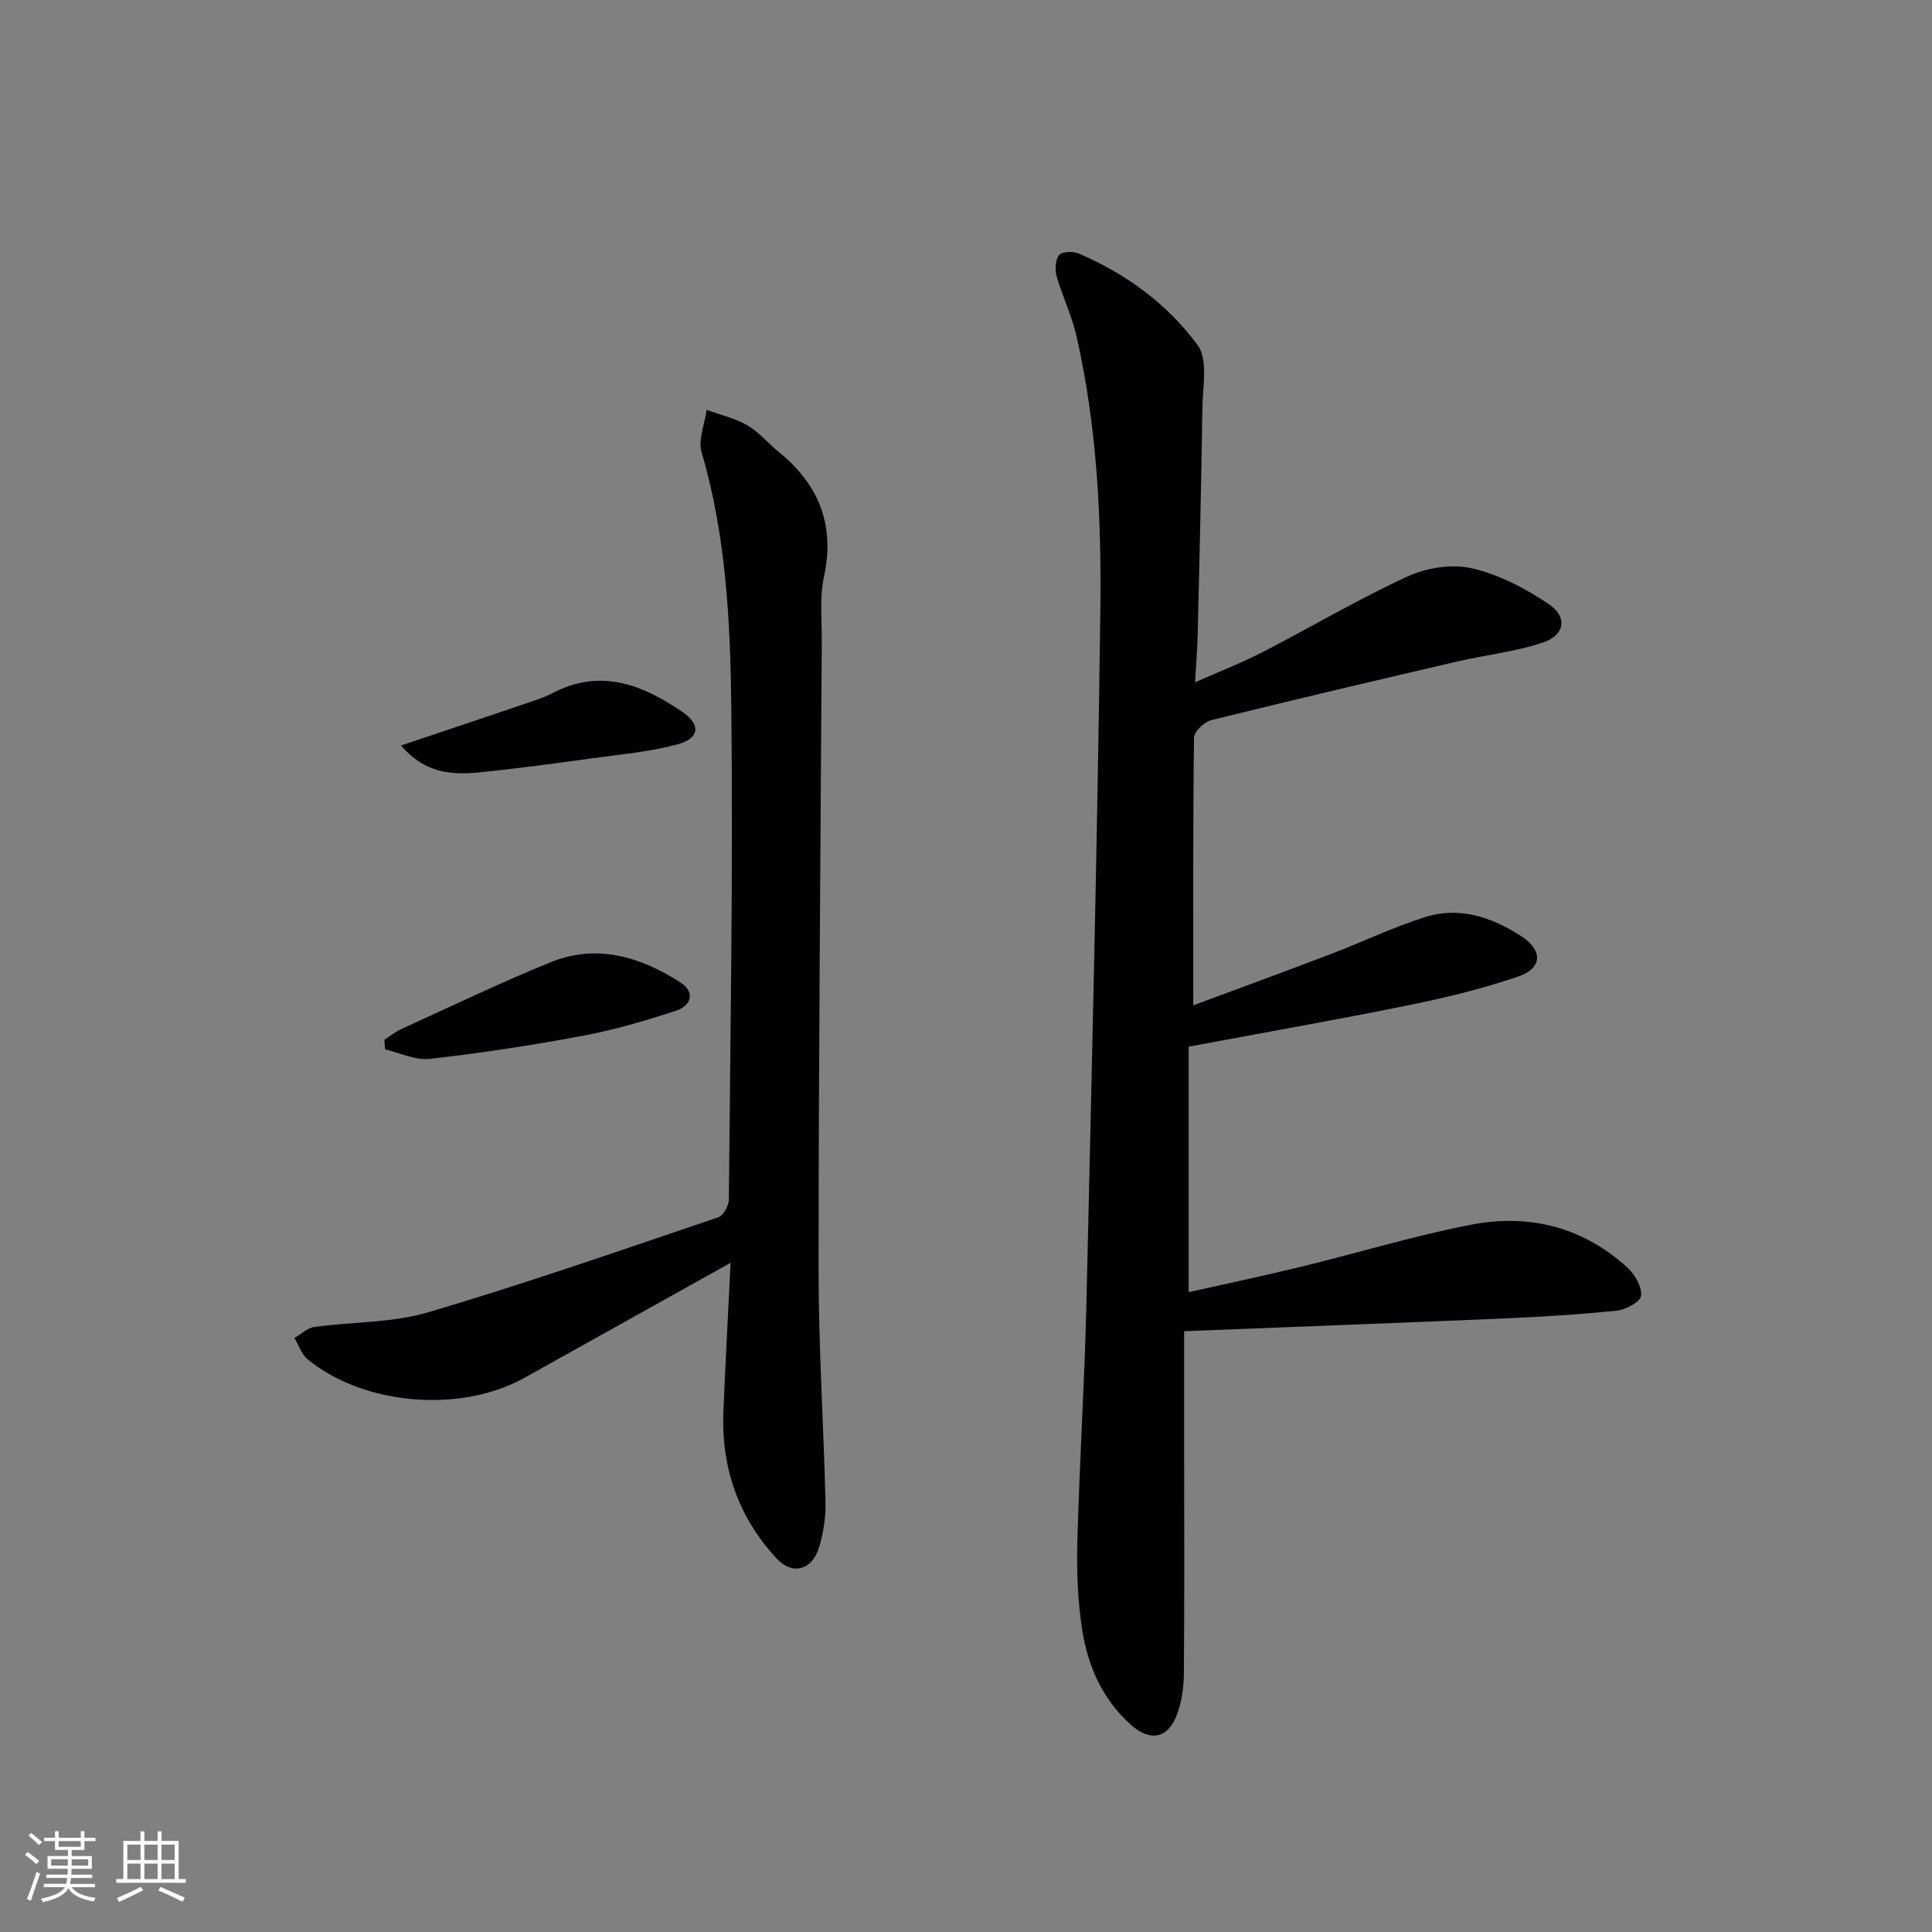 <svg enable-background="new 0 0 400 400" viewBox="0 0 400 400" xmlns="http://www.w3.org/2000/svg"><rect x="0" y="0" width="400" height="400" fill="#808080" stroke="none"/><g fill="#010104"><path d="m245.17 275.61v25.47c0 15.16.07 30.33-.06 45.49-.02 2.77-.44 5.68-1.38 8.27-1.85 5.12-5.57 5.89-9.67 2.19-5.82-5.24-8.85-12.12-10.01-19.61-.93-6.03-1.16-12.24-.99-18.36.43-16.29 1.48-32.56 1.86-48.85 1.11-47.75 2.26-95.51 2.89-143.27.26-19.27-.63-38.58-4.97-57.49-.96-4.17-2.89-8.11-4.07-12.24-.39-1.37-.28-3.41.51-4.41.6-.74 2.89-.81 4.06-.31 9.82 4.2 18.39 10.49 24.62 18.97 2.2 2.99 1.04 8.63.98 13.05-.22 15.64-.6 31.28-.97 46.91-.07 2.95-.32 5.9-.55 9.85 5.14-2.28 9.7-4.05 14.03-6.28 10.03-5.17 19.76-10.95 29.99-15.65 3.94-1.81 9.19-2.63 13.33-1.67 5.62 1.31 11.14 4.18 15.95 7.46 3.89 2.66 3.23 6.39-1.28 7.9-5.74 1.92-11.9 2.56-17.84 3.95-16.95 3.95-33.89 7.92-50.79 12.11-1.46.36-3.59 2.35-3.6 3.61-.23 18.29-.16 36.59-.16 55.45 9.17-3.41 18.9-6.97 28.58-10.66 6.5-2.48 12.81-5.53 19.43-7.62 7.12-2.24 13.79.02 19.86 3.93 4.52 2.91 4.49 6.62-.53 8.35-7.32 2.53-14.92 4.37-22.53 5.92-14.94 3.04-29.97 5.68-45.76 8.63v50.83c7.56-1.7 15.42-3.35 23.23-5.25 11.76-2.86 23.38-6.42 35.25-8.72 12-2.33 23.19.48 32.41 8.93 1.53 1.4 2.97 3.96 2.77 5.8-.14 1.24-3.17 2.88-5.04 3.07-7.91.81-15.87 1.29-23.82 1.63-21.37.91-42.79 1.71-65.73 2.62z"/><path d="m151.26 261.45c-15.15 8.45-28.93 16.13-42.7 23.82-13.18 7.36-33.24 5.71-44.89-3.86-1.25-1.03-1.81-2.9-2.7-4.39 1.36-.79 2.64-2.08 4.08-2.28 7.88-1.09 16.12-.83 23.64-3.05 20.17-5.96 40.06-12.91 59.99-19.65 1.07-.36 2.21-2.41 2.22-3.68.31-33.96.89-67.92.51-101.88-.2-17.72-1.07-35.53-6.14-52.81-.77-2.61.63-5.86 1.03-8.81 2.83 1.03 5.85 1.71 8.42 3.19 2.4 1.39 4.26 3.69 6.45 5.47 8.33 6.76 11.76 15.09 9.42 25.9-.93 4.32-.42 8.96-.45 13.45-.26 43.45-.66 86.9-.66 130.35 0 15.95 1.06 31.9 1.43 47.85.07 3.1-.44 6.34-1.34 9.31-1.43 4.7-5.48 5.85-8.79 2.28-7.87-8.49-11.47-18.75-11.01-30.33.4-9.92.95-19.82 1.49-30.88z"/><path d="m79.58 215.28c1.18-.76 2.29-1.67 3.56-2.25 10.25-4.66 20.41-9.56 30.84-13.8 9.58-3.9 18.62-1.14 26.88 4.17 3.19 2.05 2.23 4.85-.96 5.88-6.27 2.04-12.64 3.93-19.1 5.14-10.53 1.97-21.15 3.6-31.79 4.81-2.98.34-6.18-1.25-9.28-1.96-.05-.66-.1-1.32-.15-1.99z"/><path d="m83.03 154.35c8.95-3.01 16.93-5.67 24.89-8.38 2.19-.75 4.45-1.41 6.49-2.47 9.97-5.21 18.68-1.73 26.94 3.95 3.78 2.6 3.46 5.42-1.01 6.64-5.69 1.55-11.67 2.08-17.55 2.88-7.87 1.08-15.74 2.16-23.65 2.95-5.65.55-11.19.2-16.11-5.57z"/></g><path d="m5.17 384 .55-.58c.85.61 1.65 1.24 2.4 1.87l-.59.64c-.83-.73-1.62-1.38-2.36-1.93m1.22 9.53-.82-.34c.71-1.76 1.37-3.64 1.98-5.63.24.13.5.25.76.36-.6 1.67-1.24 3.54-1.92 5.61m-.5-13.5.57-.54c.56.44 1.31 1.06 2.26 1.87l-.64.64c-.68-.66-1.41-1.32-2.19-1.97m3.25.46h2.24v-1.36h.77v1.36h4.57v-1.36h.76v1.36h2.28v.69h-2.28v1.84h-2.64v1.26h4.18v2.64h-4.21c0 .45-.02.86-.05 1.21h4.32v.69h-4.38c-.04.34-.1.75-.19 1.22h5.15v.69h-4.82c.87 1.19 2.51 1.92 4.93 2.19-.17.31-.3.57-.37.76-2.77-.49-4.52-1.41-5.26-2.76-.56 1.26-2.3 2.23-5.24 2.9-.12-.25-.26-.48-.43-.72 2.73-.55 4.38-1.34 4.96-2.38h-4.38v-.69h4.65c.1-.38.17-.79.21-1.22h-4.32v-.69h4.4c.03-.34.05-.75.05-1.21h-4.2v-2.64h4.23v-1.26h-2.69v-1.84h-2.24zm1.46 4.46v1.29h3.45c.01-.4.02-.57.01-.53v-.32-.45h-3.46zm1.55-2.59h4.57v-1.19h-4.57zm6.11 2.59h-3.42v.77c-.01.19-.01.37-.02.53h3.44z" fill="#fcfbfa"/><path d="m32.63 379.16h.82v1.98h3.54v7.89h1.46v.78h-14.37v-.78h1.46v-7.89h3.54v-1.98h.82v1.98h2.73zm-3.49 11.48.5.73c-1.61.82-3.28 1.63-5 2.41-.13-.27-.28-.55-.44-.82 1.75-.72 3.4-1.49 4.94-2.32m-2.78-5.55h2.73v-3.18h-2.73zm0 3.95h2.73v-3.2h-2.73zm3.54-3.95h2.73v-3.18h-2.73zm0 3.95h2.73v-3.2h-2.73zm7.89 4.68c-1.84-.92-3.51-1.7-5.02-2.32l.45-.73c1.89.8 3.57 1.55 5.04 2.23zm-1.62-11.81h-2.73v3.18h2.73zm-2.73 7.13h2.73v-3.2h-2.73z" fill="#fcfbfa"/></svg>